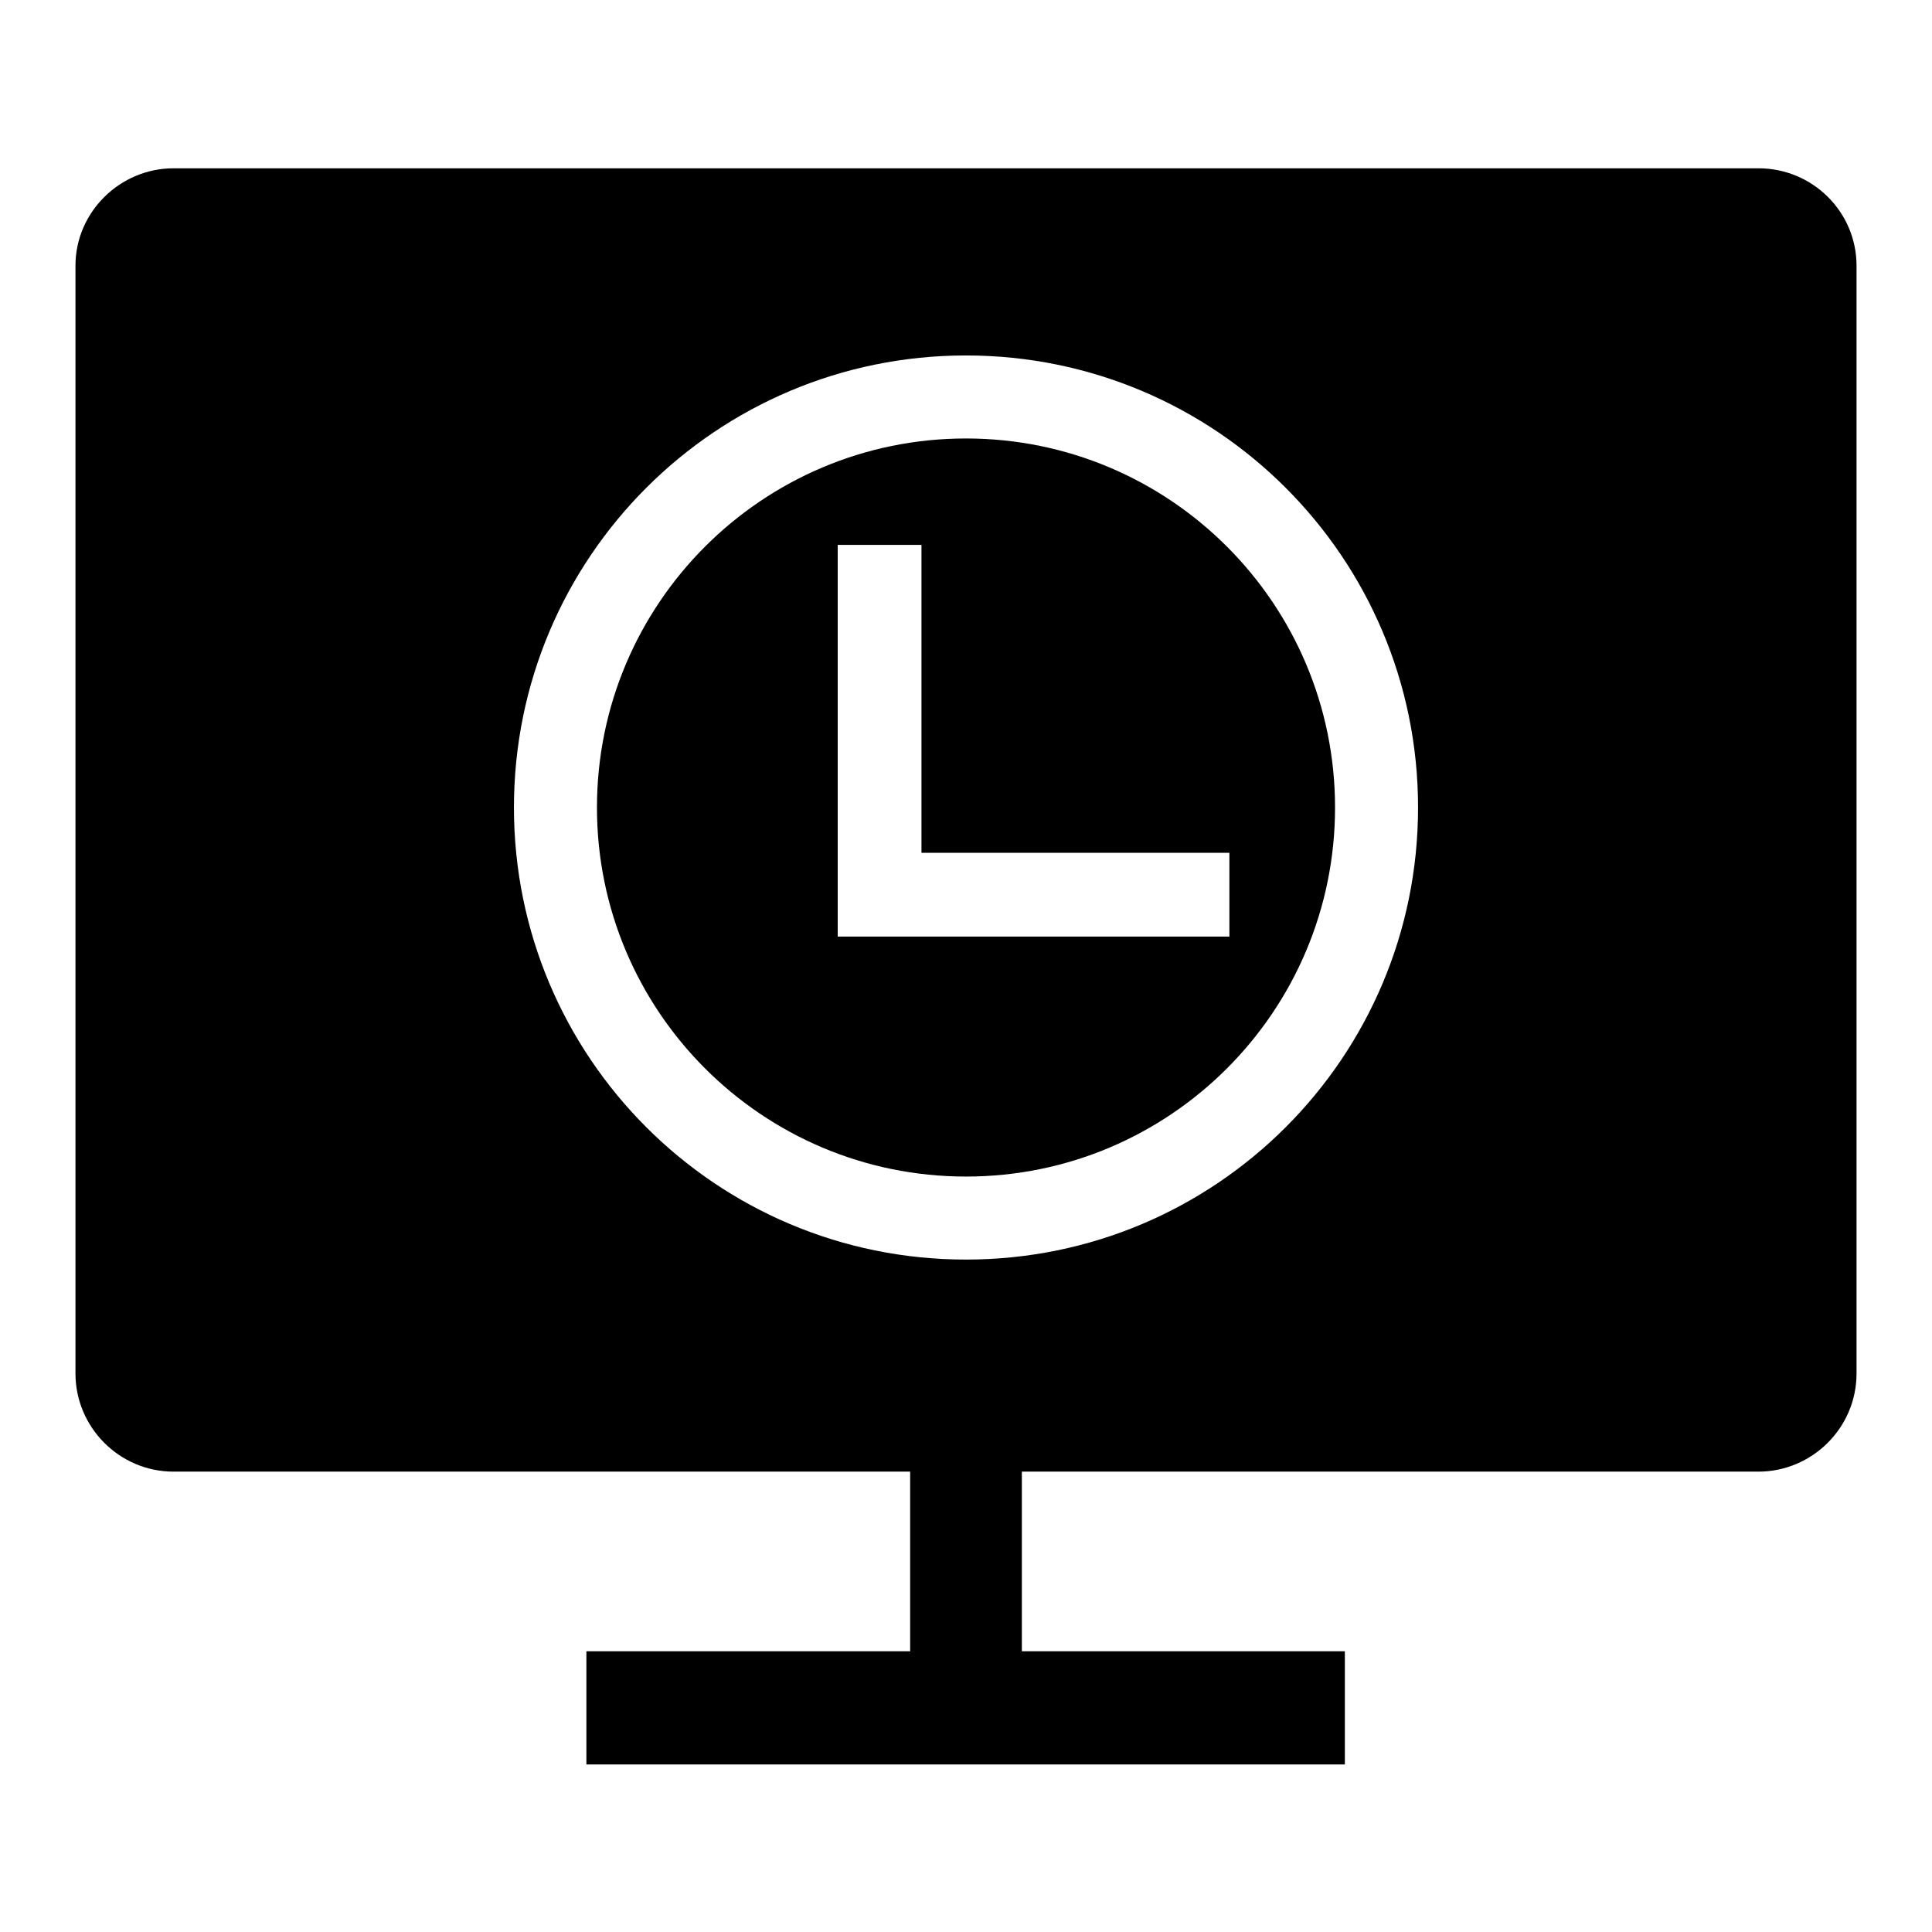 <?xml version="1.0" encoding="utf-8"?>
<!-- Svg Vector Icons : http://www.onlinewebfonts.com/icon -->
<!DOCTYPE svg PUBLIC "-//W3C//DTD SVG 1.1//EN" "http://www.w3.org/Graphics/SVG/1.1/DTD/svg11.dtd">
<svg version="1.1" xmlns="http://www.w3.org/2000/svg" xmlns:xlink="http://www.w3.org/1999/xlink" x="0px" y="0px" viewBox="0 0 256 256" enable-background="new 0 0 256 256" xml:space="preserve">
<g><g><path fill="#000000" d="M128,58.1c-27,0-48.9,21.9-48.9,48.9s21.9,48.9,48.9,48.9c27,0,48.9-21.9,48.9-48.9C176.9,80,155,58.1,128,58.1z M162.9,124.1h-40.8H111V113V72.2h11.1V113h40.8V124.1z"/><path fill="#000000" d="M233,22.3H23c-7.1,0-13,5.8-13,12.9V182c0,7.1,5.8,13,13,13h97.6v23.8H77.7v15h100.5v-15h-42.8v-23.8H233c7.1,0,13-5.8,13-13V35.2C246,28.1,240.2,22.3,233,22.3z M128,166.9c-33.1,0-59.9-26.8-59.9-59.9c0-33.1,26.8-59.9,59.9-59.9s59.9,26.8,59.9,59.9C187.9,140.1,161.1,166.9,128,166.9z"/></g></g>
</svg>